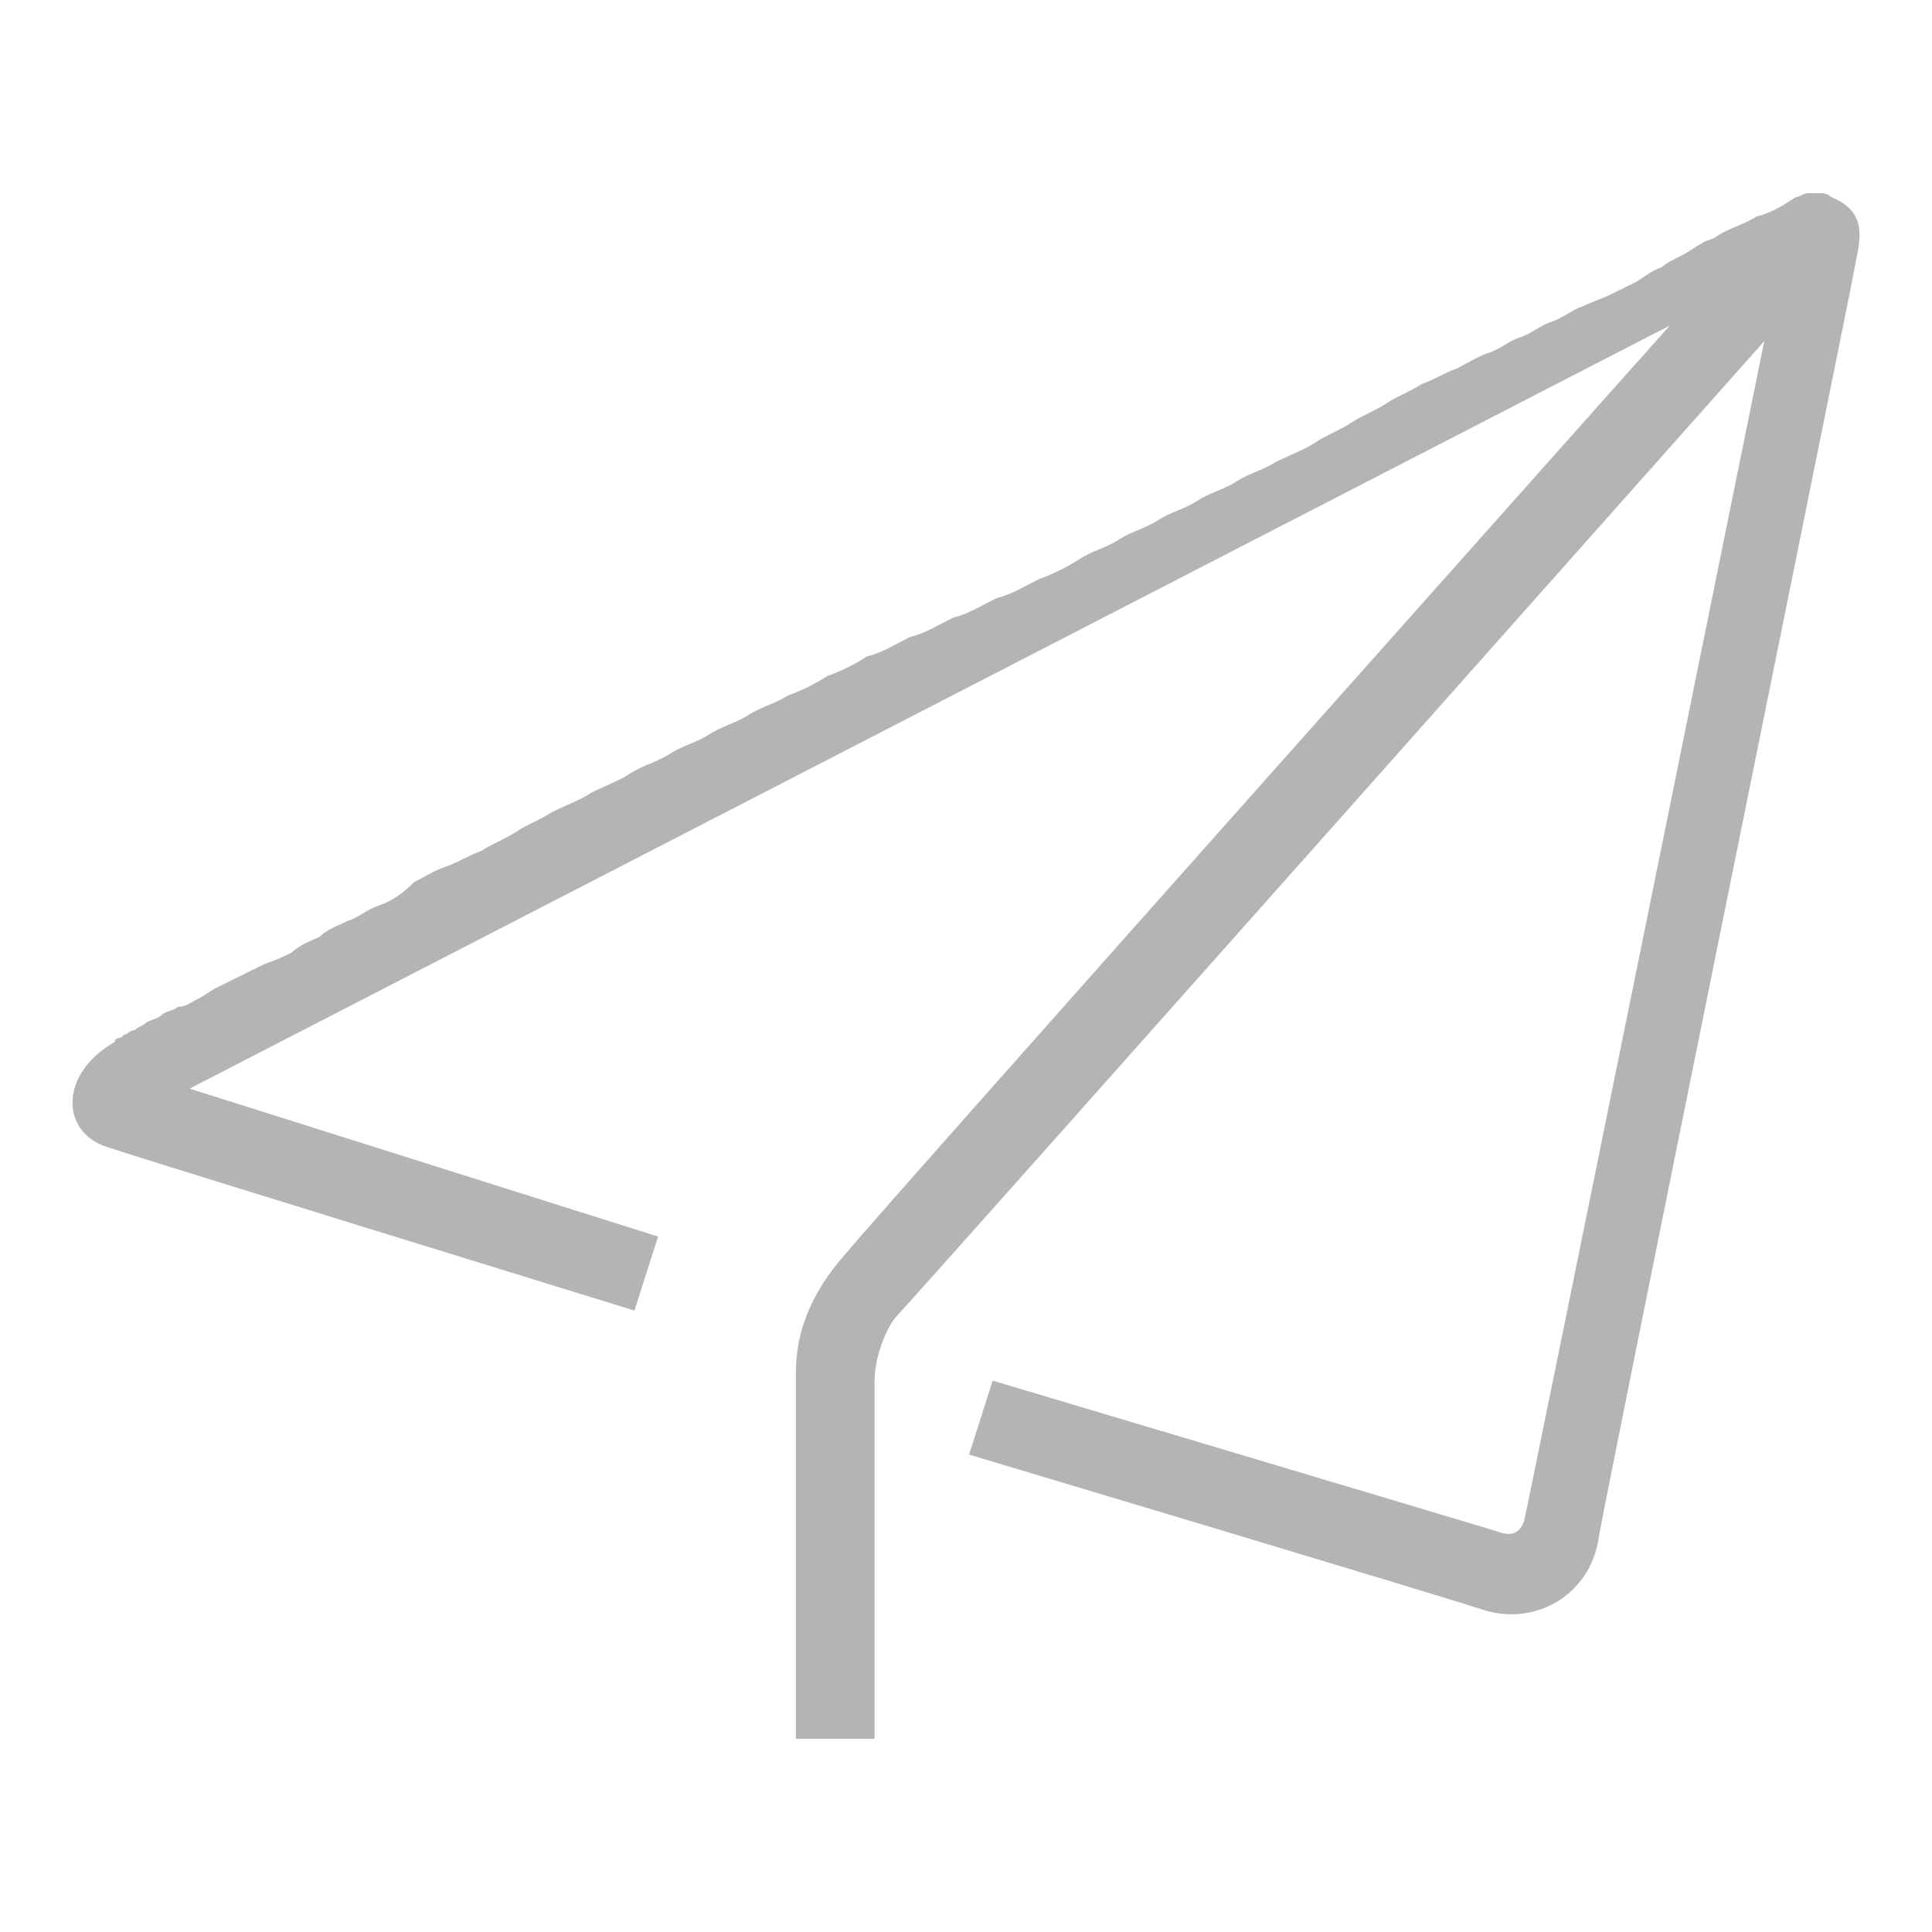 <svg width="80" height="80" viewBox="0 0 80 80" fill="none" xmlns="http://www.w3.org/2000/svg">
<path d="M75.825 8.161C75.662 8 75.499 8 75.336 8H74.847C74.684 8 74.521 8.161 74.358 8.161C73.869 8.484 73.38 8.806 72.728 8.967C72.239 9.29 71.587 9.451 71.098 9.773C70.935 9.935 70.609 9.935 70.446 10.096C70.12 10.257 69.957 10.418 69.631 10.579C69.305 10.741 68.979 10.902 68.816 11.063C68.327 11.224 68.001 11.547 67.675 11.708L66.697 12.191C66.371 12.353 65.882 12.514 65.556 12.675C65.067 12.836 64.741 13.159 64.252 13.32C63.763 13.481 63.437 13.803 62.948 13.965C62.459 14.126 62.133 14.448 61.644 14.61C61.155 14.771 60.666 15.093 60.34 15.254C59.851 15.416 59.362 15.738 58.873 15.899C58.384 16.222 57.895 16.383 57.406 16.705C56.916 17.028 56.428 17.189 55.938 17.511C55.449 17.834 54.96 17.995 54.471 18.317C53.982 18.64 53.493 18.801 52.841 19.123C52.352 19.446 51.7 19.607 51.211 19.93C50.722 20.252 50.07 20.413 49.581 20.735C49.092 21.058 48.44 21.219 47.951 21.542C47.462 21.864 46.81 22.025 46.321 22.348C45.832 22.67 45.18 22.831 44.691 23.154C44.202 23.476 43.55 23.799 43.061 23.96C42.409 24.282 41.92 24.605 41.268 24.766C40.616 25.088 40.127 25.411 39.475 25.572C38.823 25.894 38.334 26.217 37.682 26.378C37.03 26.7 36.541 27.023 35.889 27.184C35.4 27.506 34.748 27.829 34.259 27.99C33.77 28.312 33.118 28.635 32.629 28.796C32.14 29.118 31.488 29.28 30.999 29.602C30.51 29.924 29.858 30.086 29.369 30.408C28.88 30.73 28.227 30.892 27.738 31.214C27.25 31.537 26.597 31.698 26.108 32.02C25.619 32.343 25.13 32.504 24.478 32.826C23.989 33.149 23.5 33.31 22.848 33.632C22.359 33.955 21.87 34.116 21.381 34.438C20.892 34.761 20.403 34.922 19.914 35.244C19.425 35.406 18.936 35.728 18.447 35.889C17.958 36.05 17.469 36.373 17.143 36.534C16.654 37.018 16.165 37.34 15.676 37.501C15.187 37.663 14.861 37.985 14.372 38.146C14.046 38.307 13.557 38.468 13.231 38.791C12.905 38.952 12.416 39.113 12.09 39.436C11.764 39.597 11.438 39.758 10.949 39.919L9.971 40.403L8.993 40.887C8.667 41.048 8.504 41.209 8.178 41.37C7.852 41.532 7.689 41.693 7.363 41.693C7.2 41.854 6.874 41.854 6.711 42.015C6.548 42.176 6.385 42.176 6.059 42.337C5.896 42.499 5.733 42.499 5.57 42.66C5.407 42.66 5.244 42.821 5.244 42.821C5.081 42.821 5.081 42.982 4.918 42.982C4.918 42.982 4.755 42.982 4.755 43.144C2.473 44.433 2.473 46.851 4.429 47.496C6.385 48.141 26.271 54.267 26.271 54.267L27.25 51.204L7.852 45.078L69.142 13.481C69.142 13.481 36.378 50.237 35.074 51.849C33.77 53.3 32.955 54.912 32.955 56.846V72H36.215V57.169C36.215 56.202 36.704 54.912 37.193 54.428C37.682 53.945 73.054 14.126 73.054 14.126C73.054 14.126 63.274 62.328 63.111 62.972C62.948 63.456 62.622 63.617 62.133 63.456C61.644 63.295 41.105 57.169 41.105 57.169L40.127 60.232C40.127 60.232 59.525 66.035 61.481 66.68C63.6 67.325 65.882 66.035 66.208 63.617C66.534 61.683 76.64 12.03 76.803 11.063C76.966 10.096 77.455 8.806 75.825 8.161Z" fill="#B4B4B5"/>
</svg>
